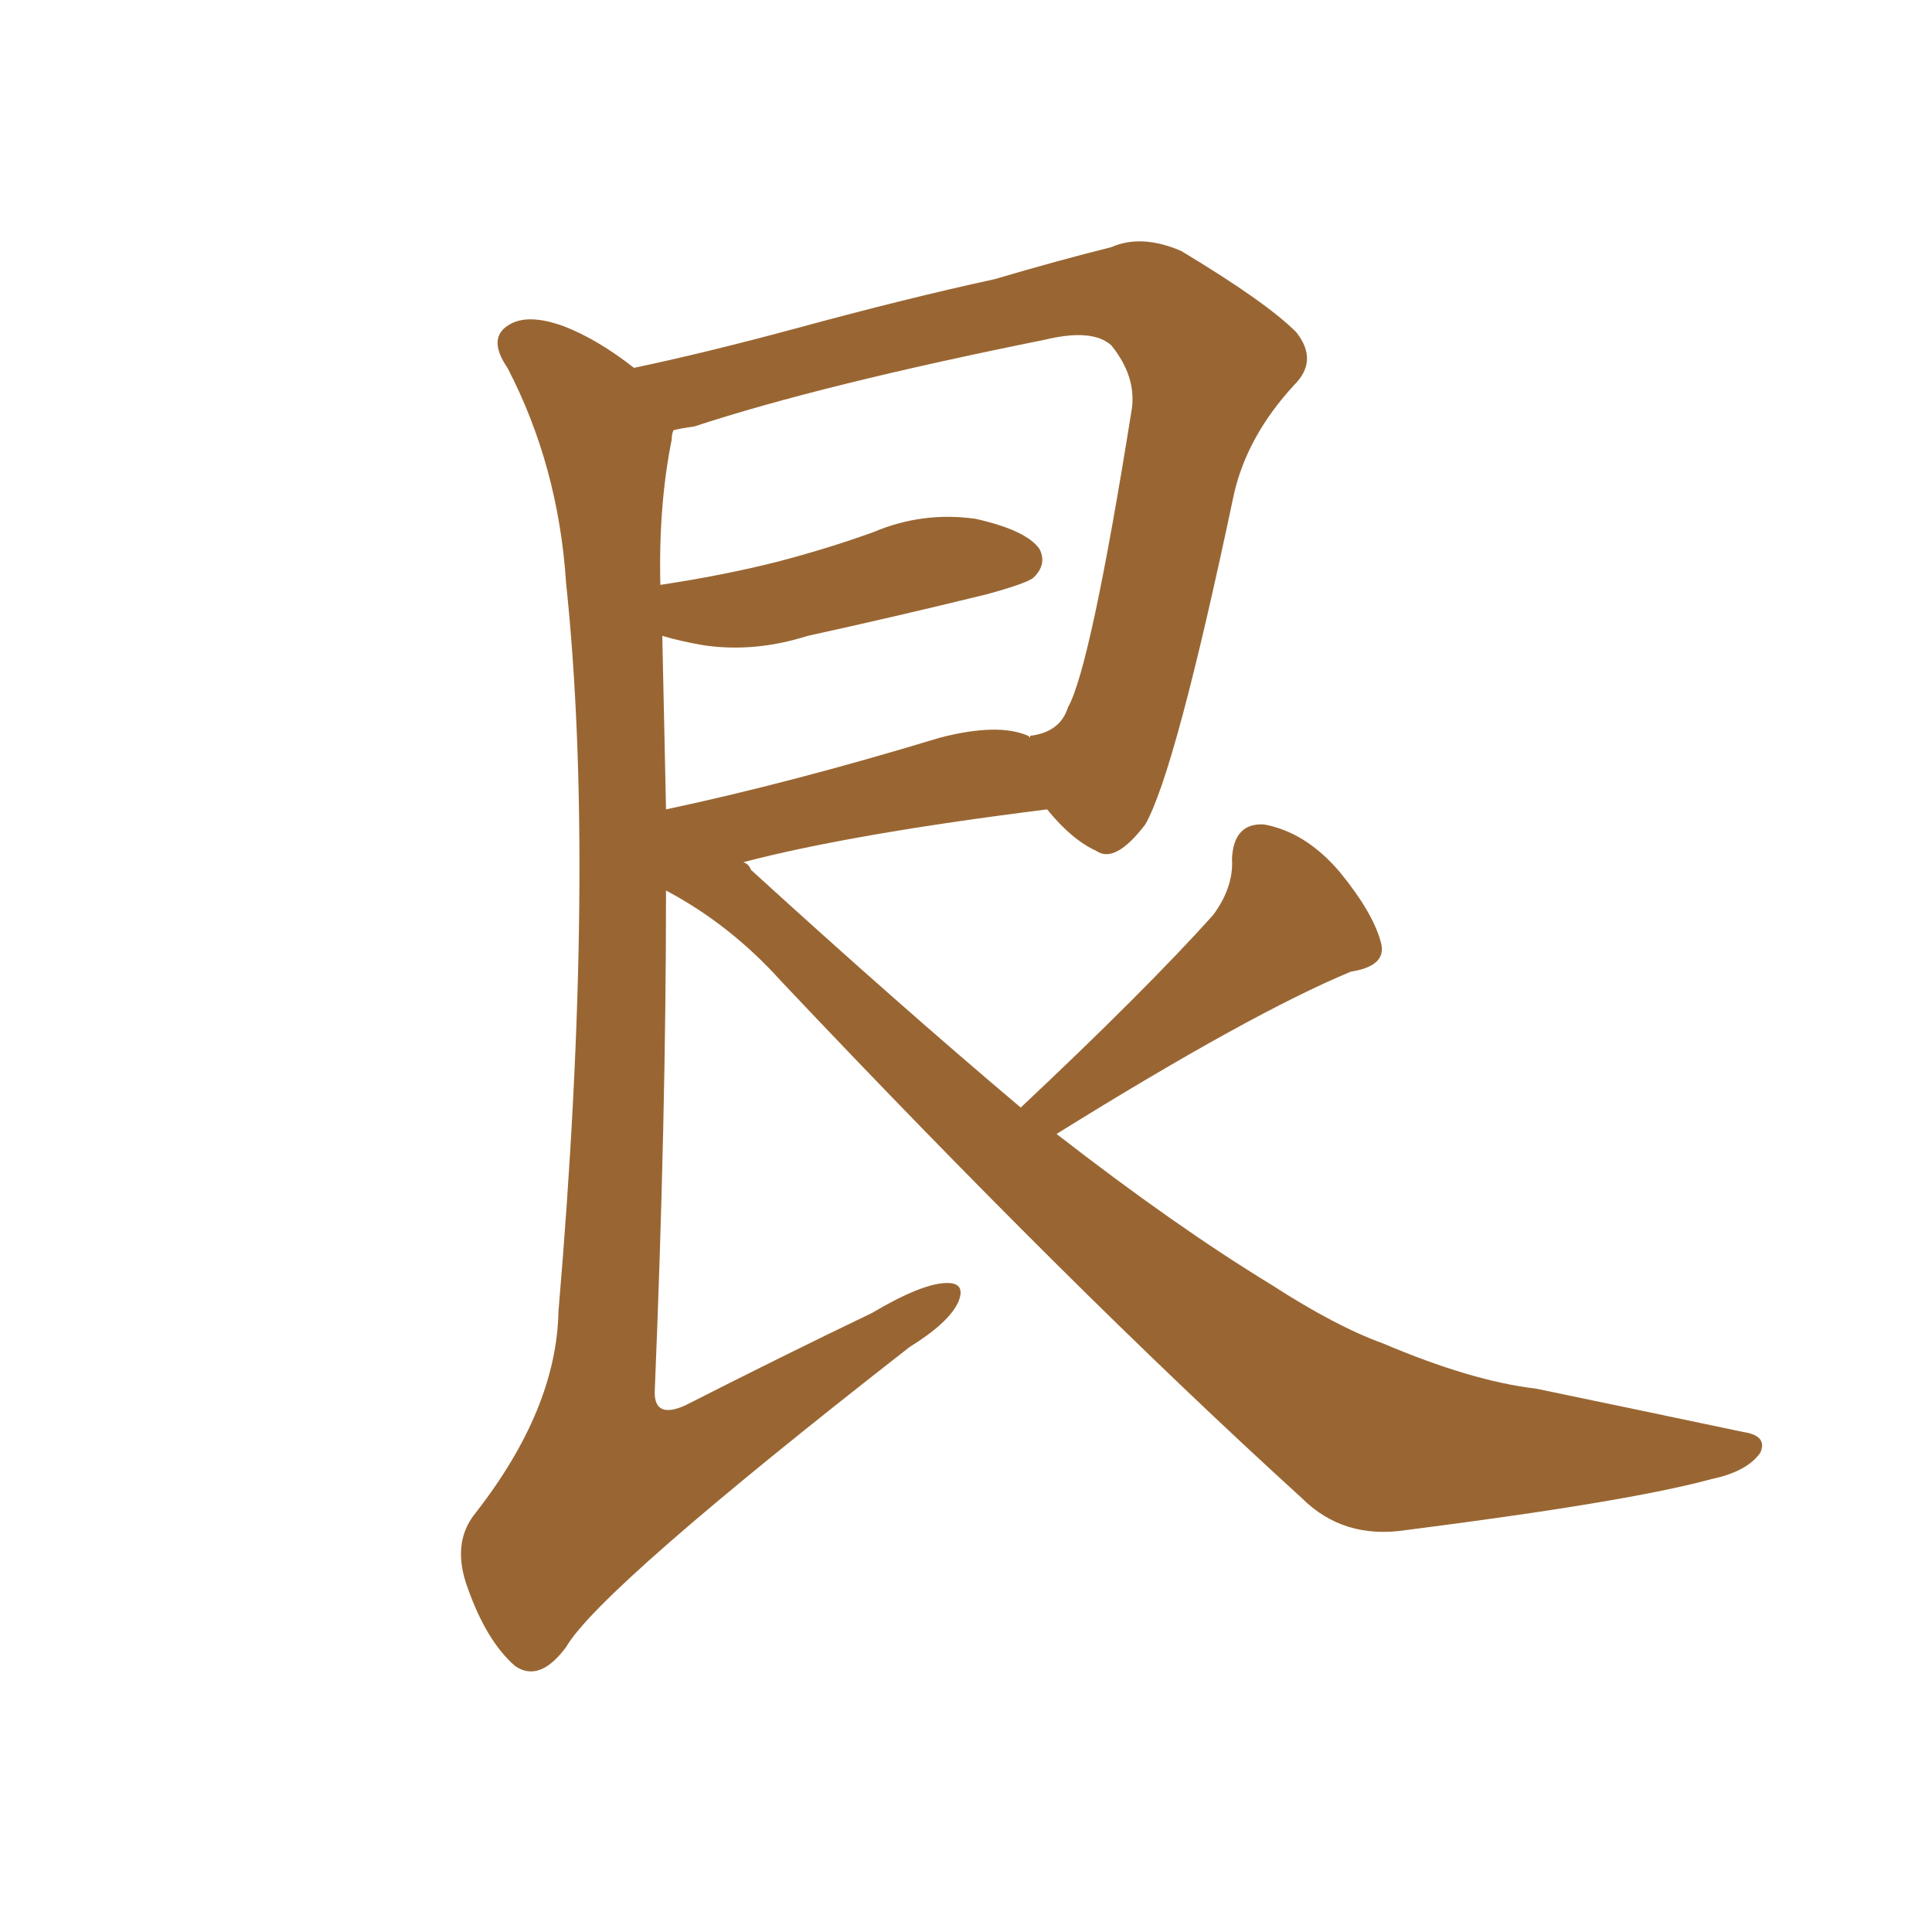 <svg xmlns="http://www.w3.org/2000/svg" xmlns:xlink="http://www.w3.org/1999/xlink" width="150" height="150"><path fill="#996633" padding="10" d="M79.25 85.99L79.25 85.99Q88.92 76.90 94.19 71.04L94.19 71.04Q95.80 68.85 95.65 66.65L95.65 66.65Q95.80 63.87 98.14 64.01L98.14 64.01Q101.37 64.60 104.00 67.68L104.00 67.68Q106.64 70.90 107.23 73.24L107.23 73.24Q107.67 75 104.88 75.44L104.88 75.44Q97.12 78.66 82.03 88.04L82.03 88.04Q91.26 95.21 98.73 99.76L98.73 99.76Q103.71 102.98 107.37 104.30L107.37 104.30Q114.26 107.23 119.24 107.81L119.24 107.81Q127.00 109.42 135.35 111.18L135.35 111.18Q137.26 111.47 136.67 112.79L136.67 112.79Q135.64 114.26 132.86 114.84L132.86 114.84Q126.42 116.60 109.13 118.80L109.13 118.80Q104.30 119.53 101.07 116.31L101.07 116.31Q83.20 100.05 60.64 76.17L60.64 76.17Q56.69 71.78 51.71 69.14L51.71 69.14Q51.71 86.87 50.83 108.11L50.83 108.11Q50.83 110.16 53.17 109.13L53.17 109.13Q60.94 105.18 67.68 101.95L67.68 101.95Q71.63 99.61 73.54 99.61L73.54 99.61Q75 99.61 74.41 101.07L74.41 101.07Q73.68 102.69 70.61 104.59L70.61 104.59Q46.58 123.34 43.95 127.88L43.95 127.88Q41.89 130.66 39.99 129.35L39.99 129.35Q37.79 127.44 36.33 123.34L36.33 123.34Q35.01 119.82 36.91 117.48L36.91 117.48Q43.21 109.42 43.36 101.81L43.36 101.81Q46.29 67.38 43.95 45.26L43.95 45.26Q43.36 36.18 39.40 28.56L39.40 28.56Q37.79 26.22 39.55 25.20L39.55 25.20Q41.02 24.32 43.80 25.34L43.80 25.34Q46.44 26.37 49.22 28.56L49.22 28.56Q54.79 27.39 61.82 25.49L61.82 25.49Q70.46 23.14 77.20 21.68L77.20 21.68Q82.18 20.21 86.28 19.19L86.28 19.19Q88.62 18.16 91.70 19.48L91.70 19.48Q98.29 23.44 100.63 25.78L100.63 25.78Q102.39 27.98 100.49 29.88L100.49 29.88Q96.83 33.84 95.80 38.38L95.80 38.38L95.80 38.38Q91.26 59.91 88.92 64.01L88.92 64.01Q86.57 67.09 85.11 66.06L85.11 66.06Q83.20 65.19 81.30 62.84L81.30 62.84Q66.06 64.75 57.71 66.94L57.71 66.94Q58.15 67.09 58.30 67.53L58.30 67.53Q69.87 78.08 79.25 85.99ZM51.42 49.37L51.42 49.37L51.42 49.37Q51.56 55.81 51.71 62.84L51.71 62.84Q61.38 60.79 72.95 57.28L72.95 57.28Q77.49 56.10 79.83 57.13L79.83 57.13Q79.83 57.13 79.98 57.28L79.98 57.28Q79.98 57.13 79.98 57.13L79.98 57.13Q82.32 56.84 82.91 54.93L82.91 54.93Q84.67 51.86 87.89 31.64L87.89 31.64Q88.18 29.15 86.28 26.81L86.28 26.81Q84.81 25.49 81.15 26.37L81.15 26.37Q63.72 29.88 53.91 33.11L53.91 33.11Q52.88 33.25 52.29 33.40L52.29 33.40Q52.15 33.69 52.15 34.13L52.15 34.13Q51.12 39.26 51.27 45.41L51.27 45.41Q56.10 44.68 60.21 43.65L60.21 43.65Q64.16 42.63 67.82 41.31L67.82 41.31Q71.63 39.70 75.73 40.28L75.73 40.28Q79.69 41.16 80.71 42.63L80.71 42.63Q81.30 43.80 80.27 44.82L80.27 44.82Q79.83 45.26 76.61 46.14L76.61 46.14Q69.43 47.90 62.70 49.37L62.70 49.37Q58.59 50.68 54.64 50.10L54.64 50.10Q52.88 49.80 51.42 49.37Z"/></svg>